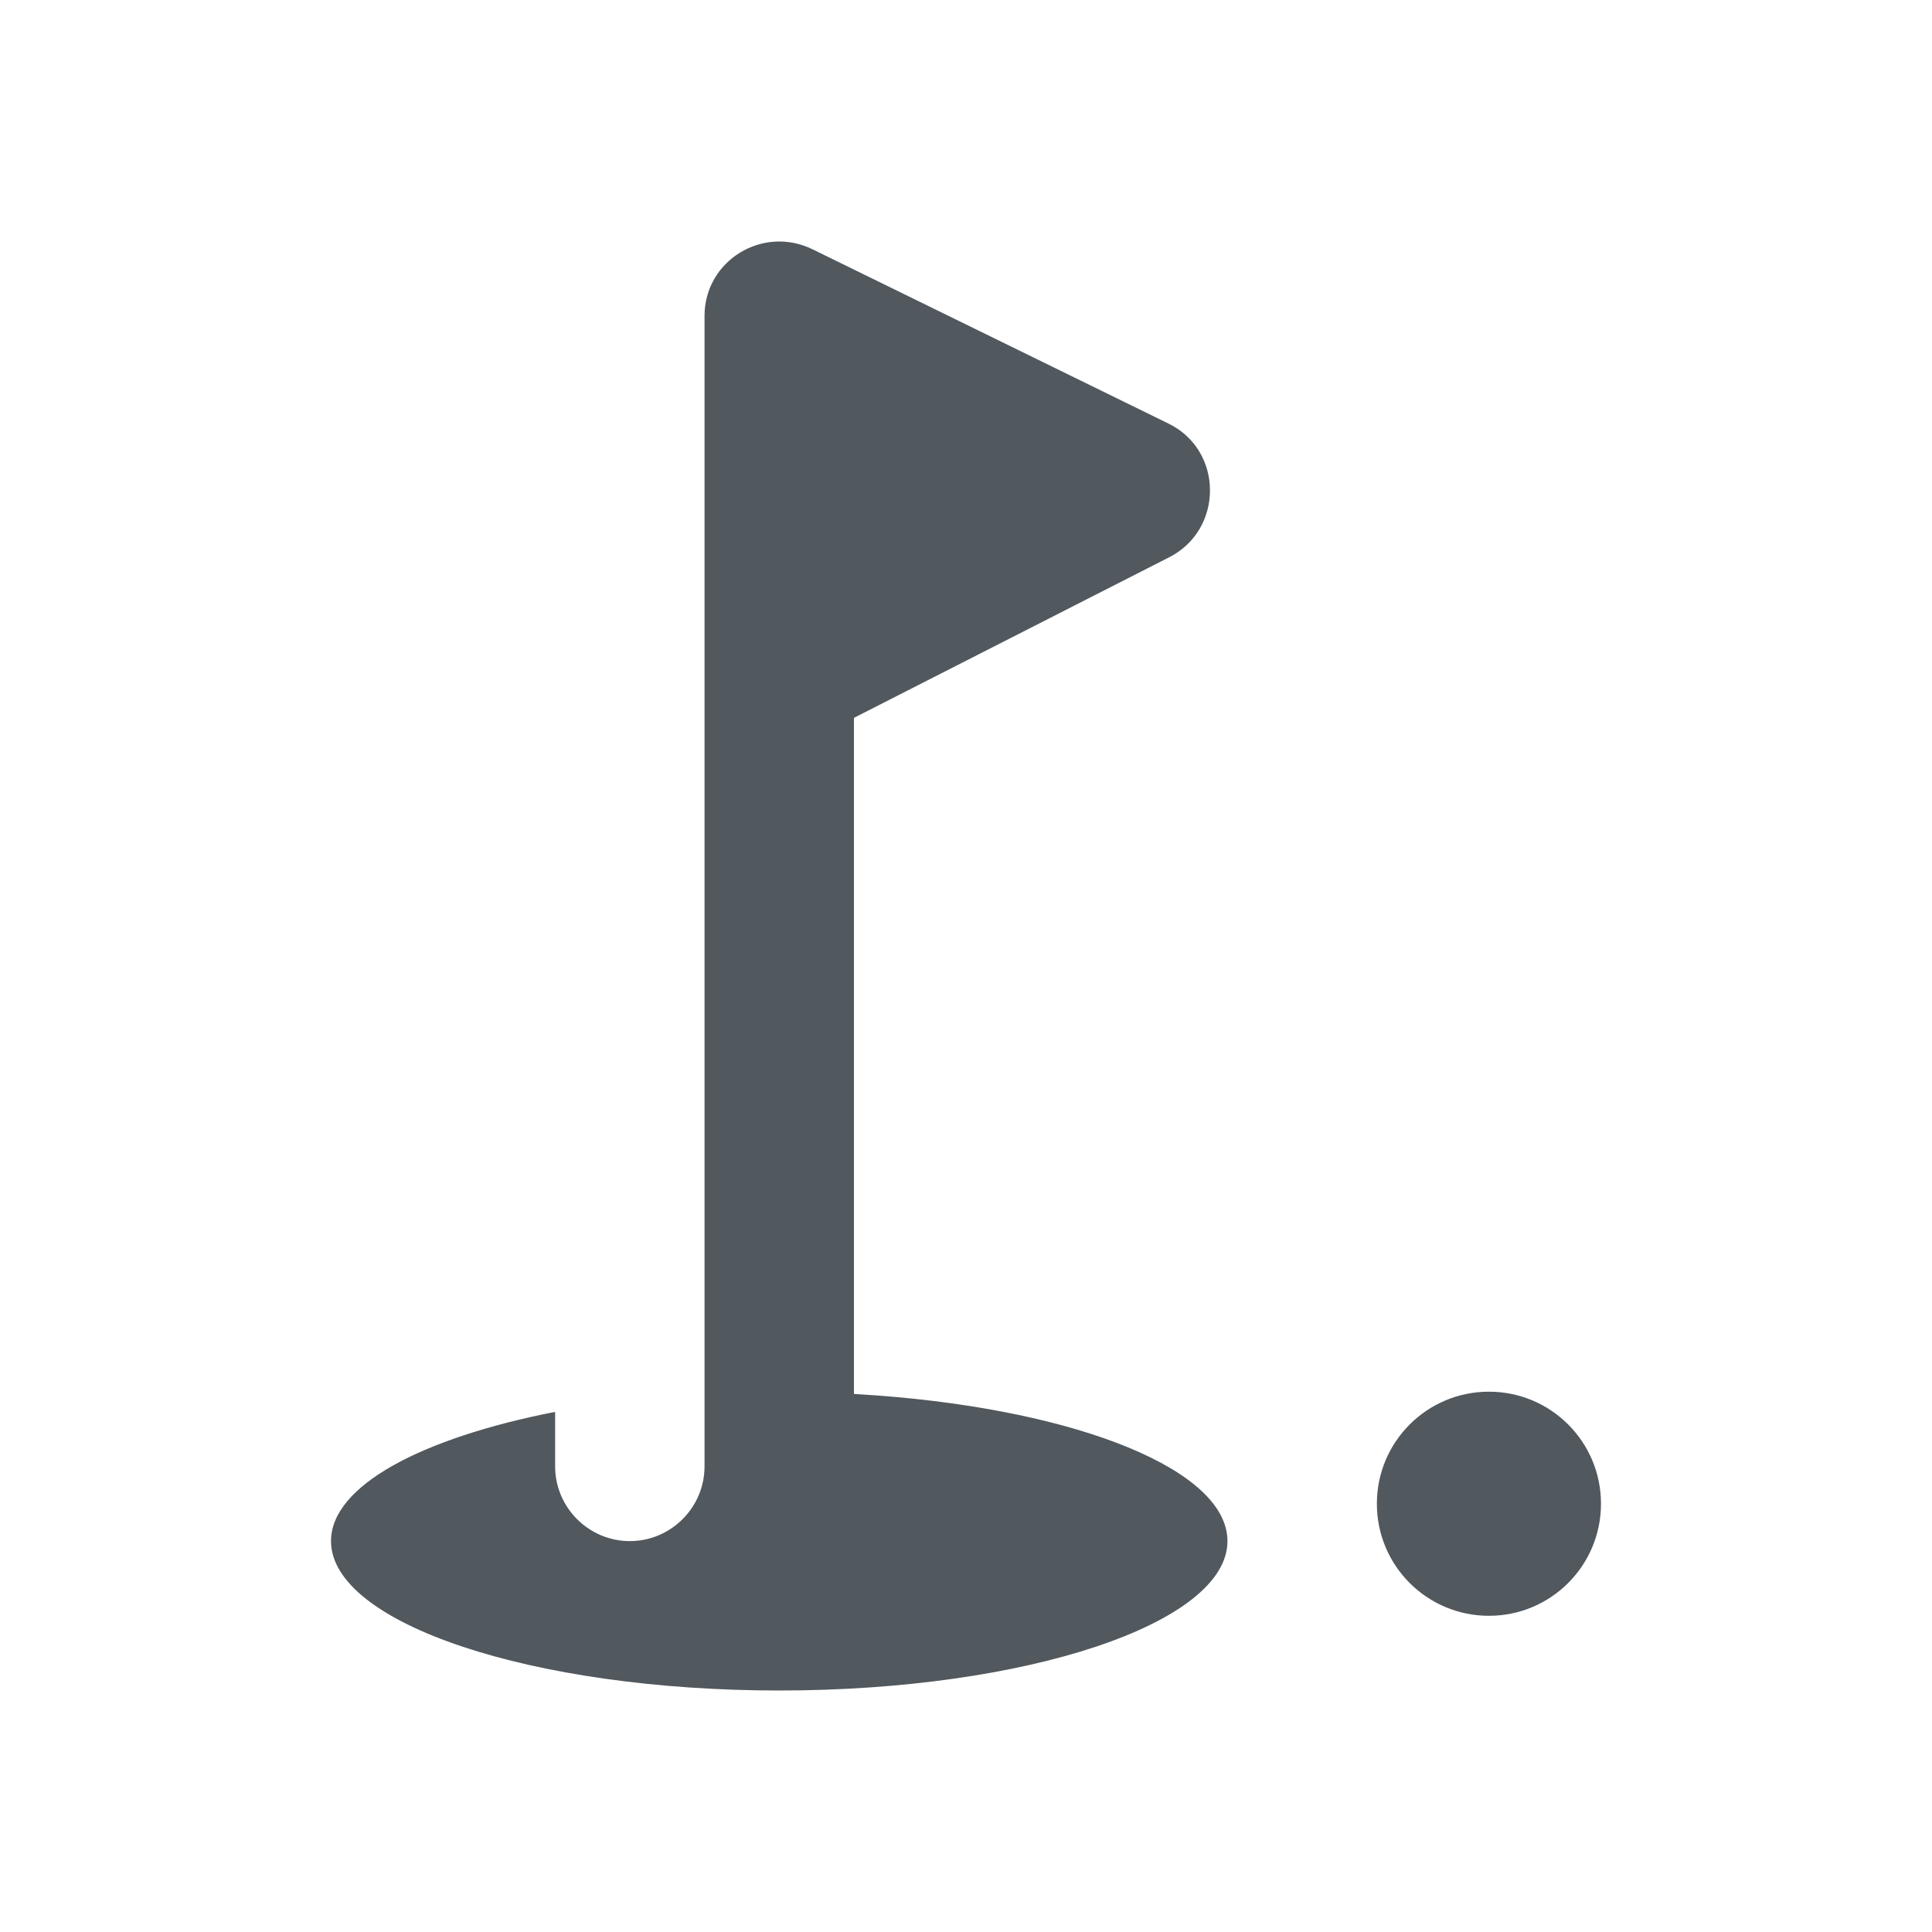 <svg height="18" viewBox="0 0 18 18" width="18" xmlns="http://www.w3.org/2000/svg"><path d="m13.872 15.054c.577 0 1.044-.467 1.044-1.044s-.467-1.044-1.044-1.044-1.044.467-1.044 1.044.467 1.044 1.044 1.044zm-5.916-2.067v-6.299l2.937-1.496c.508-.258.508-.995-.007-1.246l-3.313-1.622c-.466-.23-1.009.104-1.009.619v10.719c0 .383-.313.696-.696.696s-.696-.313-.696-.696v-.508c-1.246.244-2.088.689-2.088 1.204 0 .766 1.872 1.392 4.176 1.392s4.176-.626 4.176-1.392c0-.663-1.39-1.216-3.254-1.356z" fill="#51585E"/></svg>